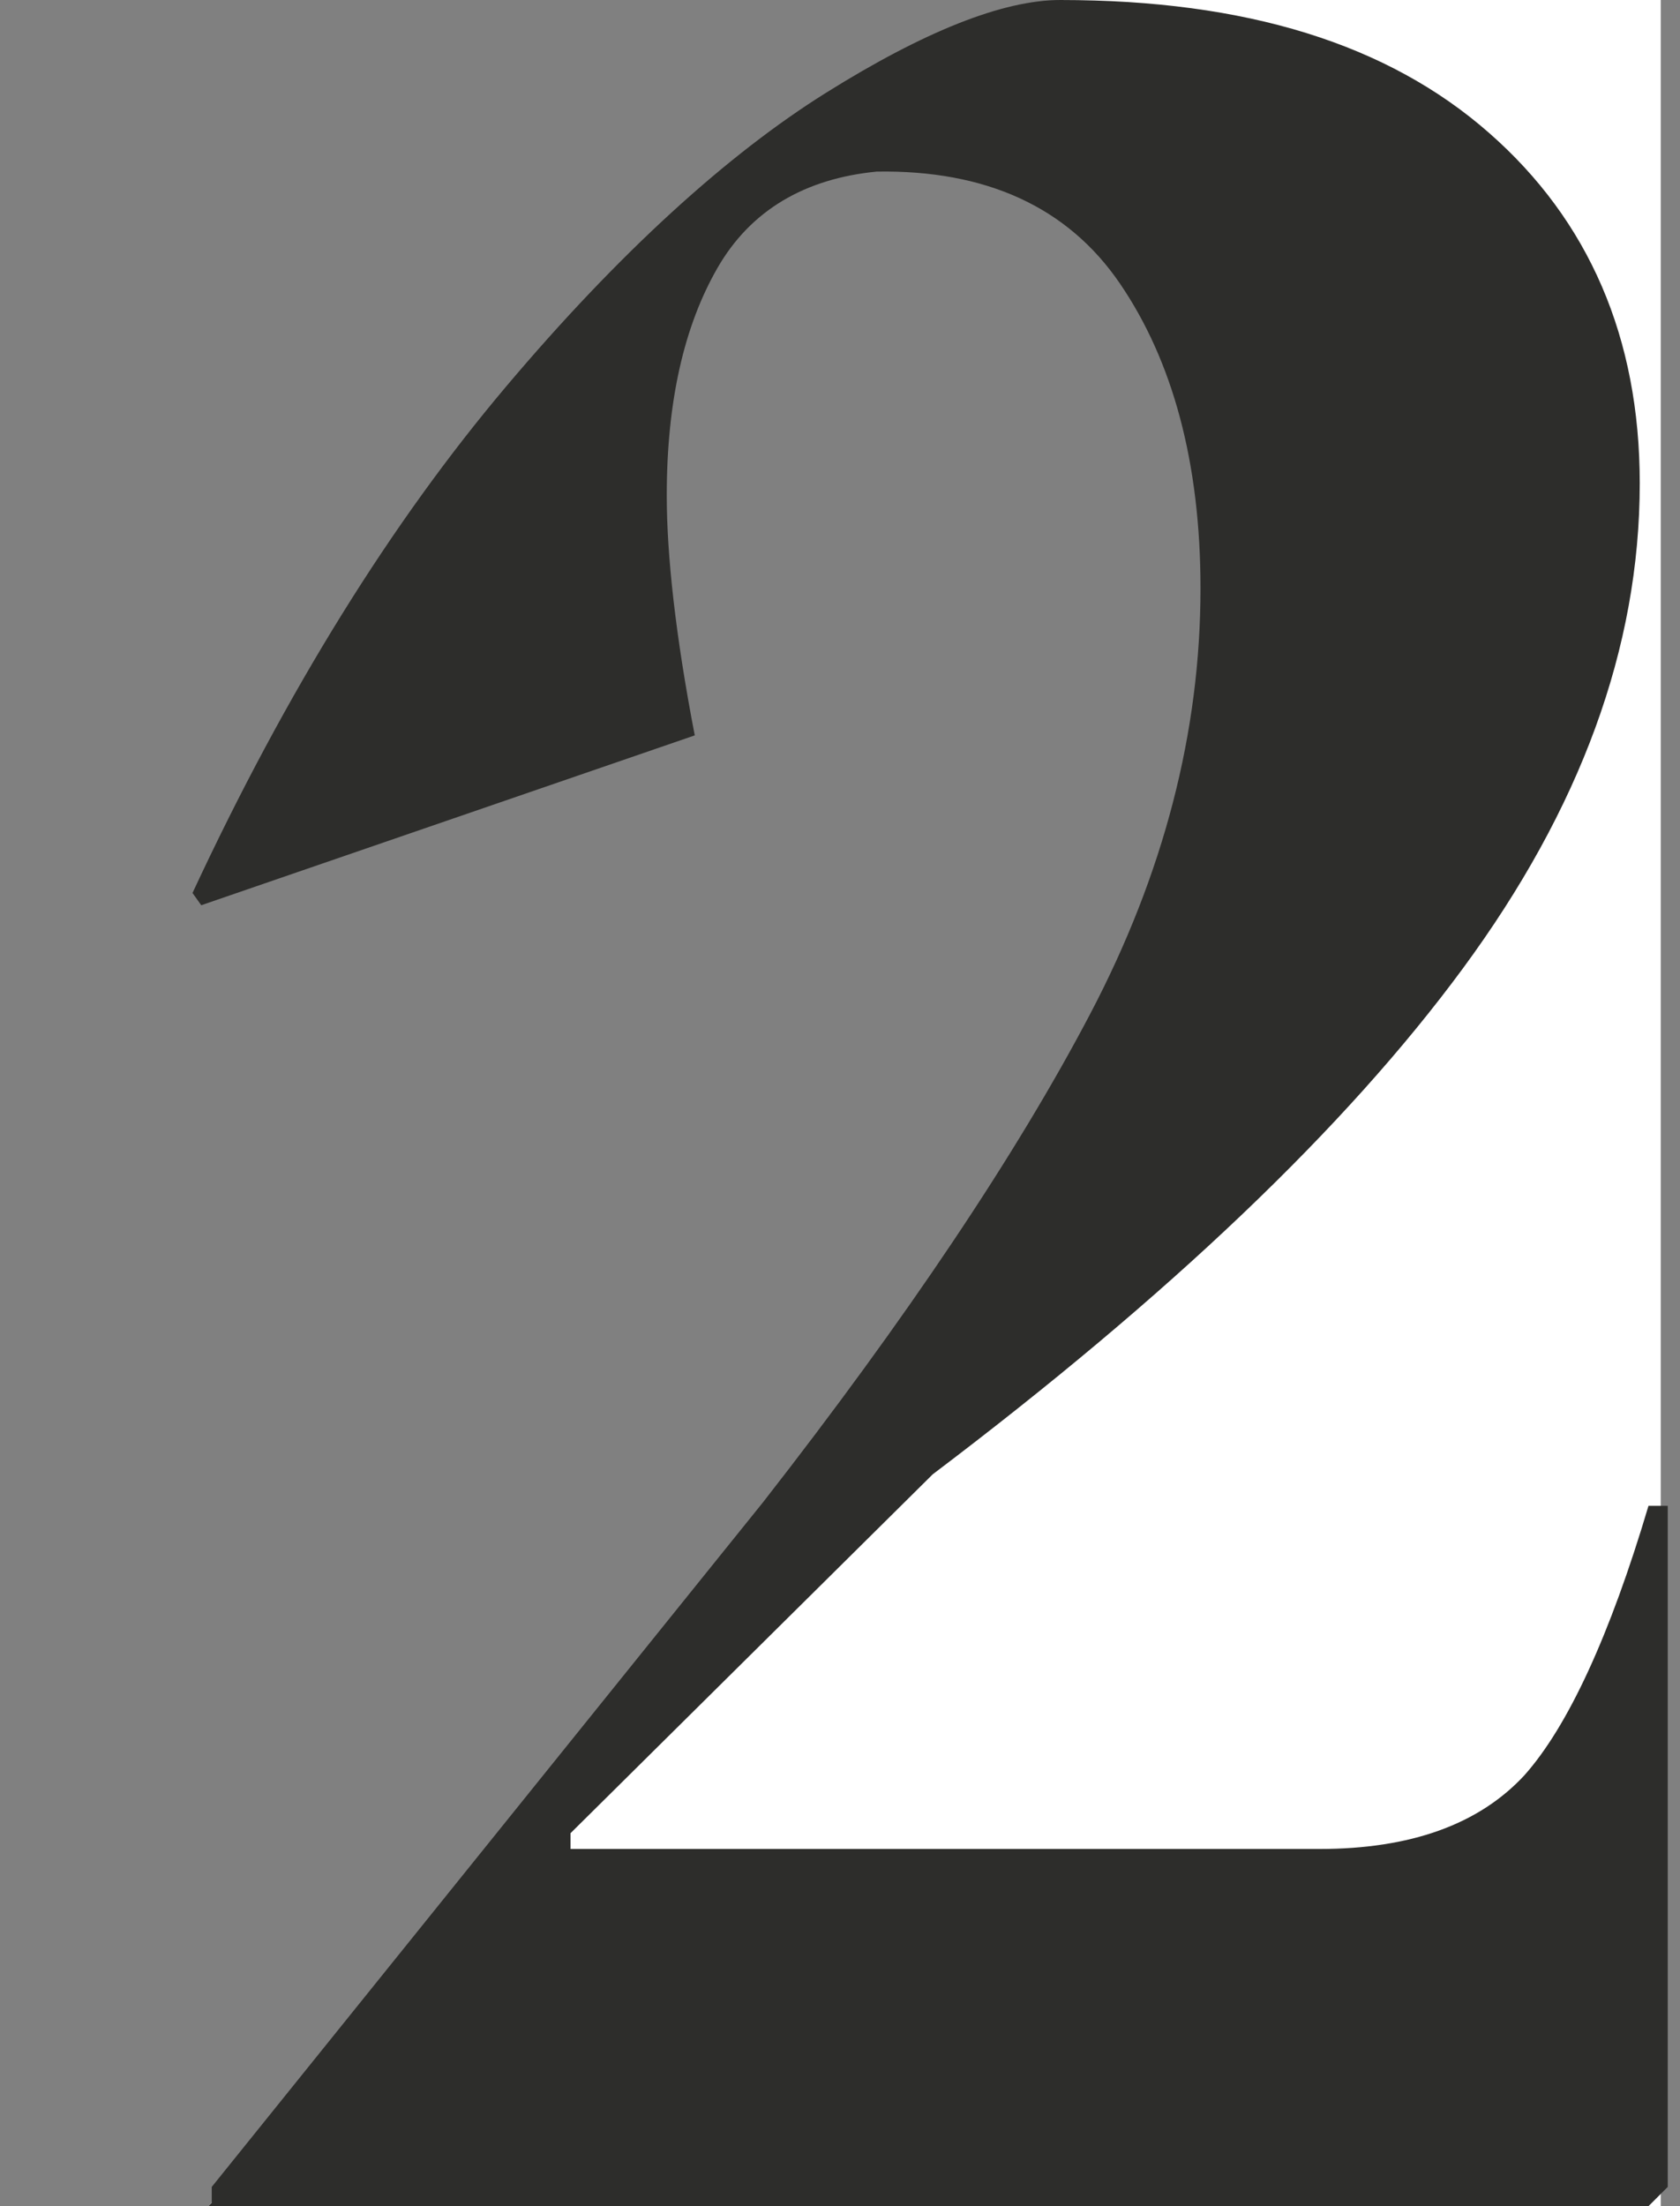 <svg enable-background="new 0 0 96 126" viewBox="0 0 96 126" xmlns="http://www.w3.org/2000/svg"><rect x="0" y="0" width="96" height="126" fill="#808080" stroke="none"/><path clip-rule="evenodd" d="m60.6 0h34.3v126h-83c36.1-38.8 56.9-65.4 62.4-79.7s1-29.8-13.7-46.3z" fill="#fff" fill-rule="evenodd"/><path d="m94.2 126 1.1-1.1v-38.9h-1.1c-2.2 7.4-4.6 12.6-7.1 15.4-2.6 2.8-6.5 4.2-11.7 4.2h-42.8v-.9l20.7-20.5c13.5-10.2 23.6-19.8 30.3-28.9s10.1-18.3 10.1-27.7c0-8.3-2.9-15-8.6-20-5.8-5.1-13.9-7.6-24.5-7.6-3.3 0-7.8 1.8-13.4 5.3s-11.8 9.1-18.3 16.8-12.5 17.3-17.9 28.9l.5.7 28.2-9.7c-1.1-5.7-1.6-10.3-1.6-13.7 0-5.4 1-9.7 2.9-13s5-5.1 9.1-5.5c6.2-.1 10.9 2 13.9 6.4s4.6 10.2 4.6 17.4c0 8.2-2.1 16.3-6.3 24.3s-10.5 17.4-18.7 27.9l-31.5 39.1v.9l-.2.2z" fill="#2d2d2b"/></svg>